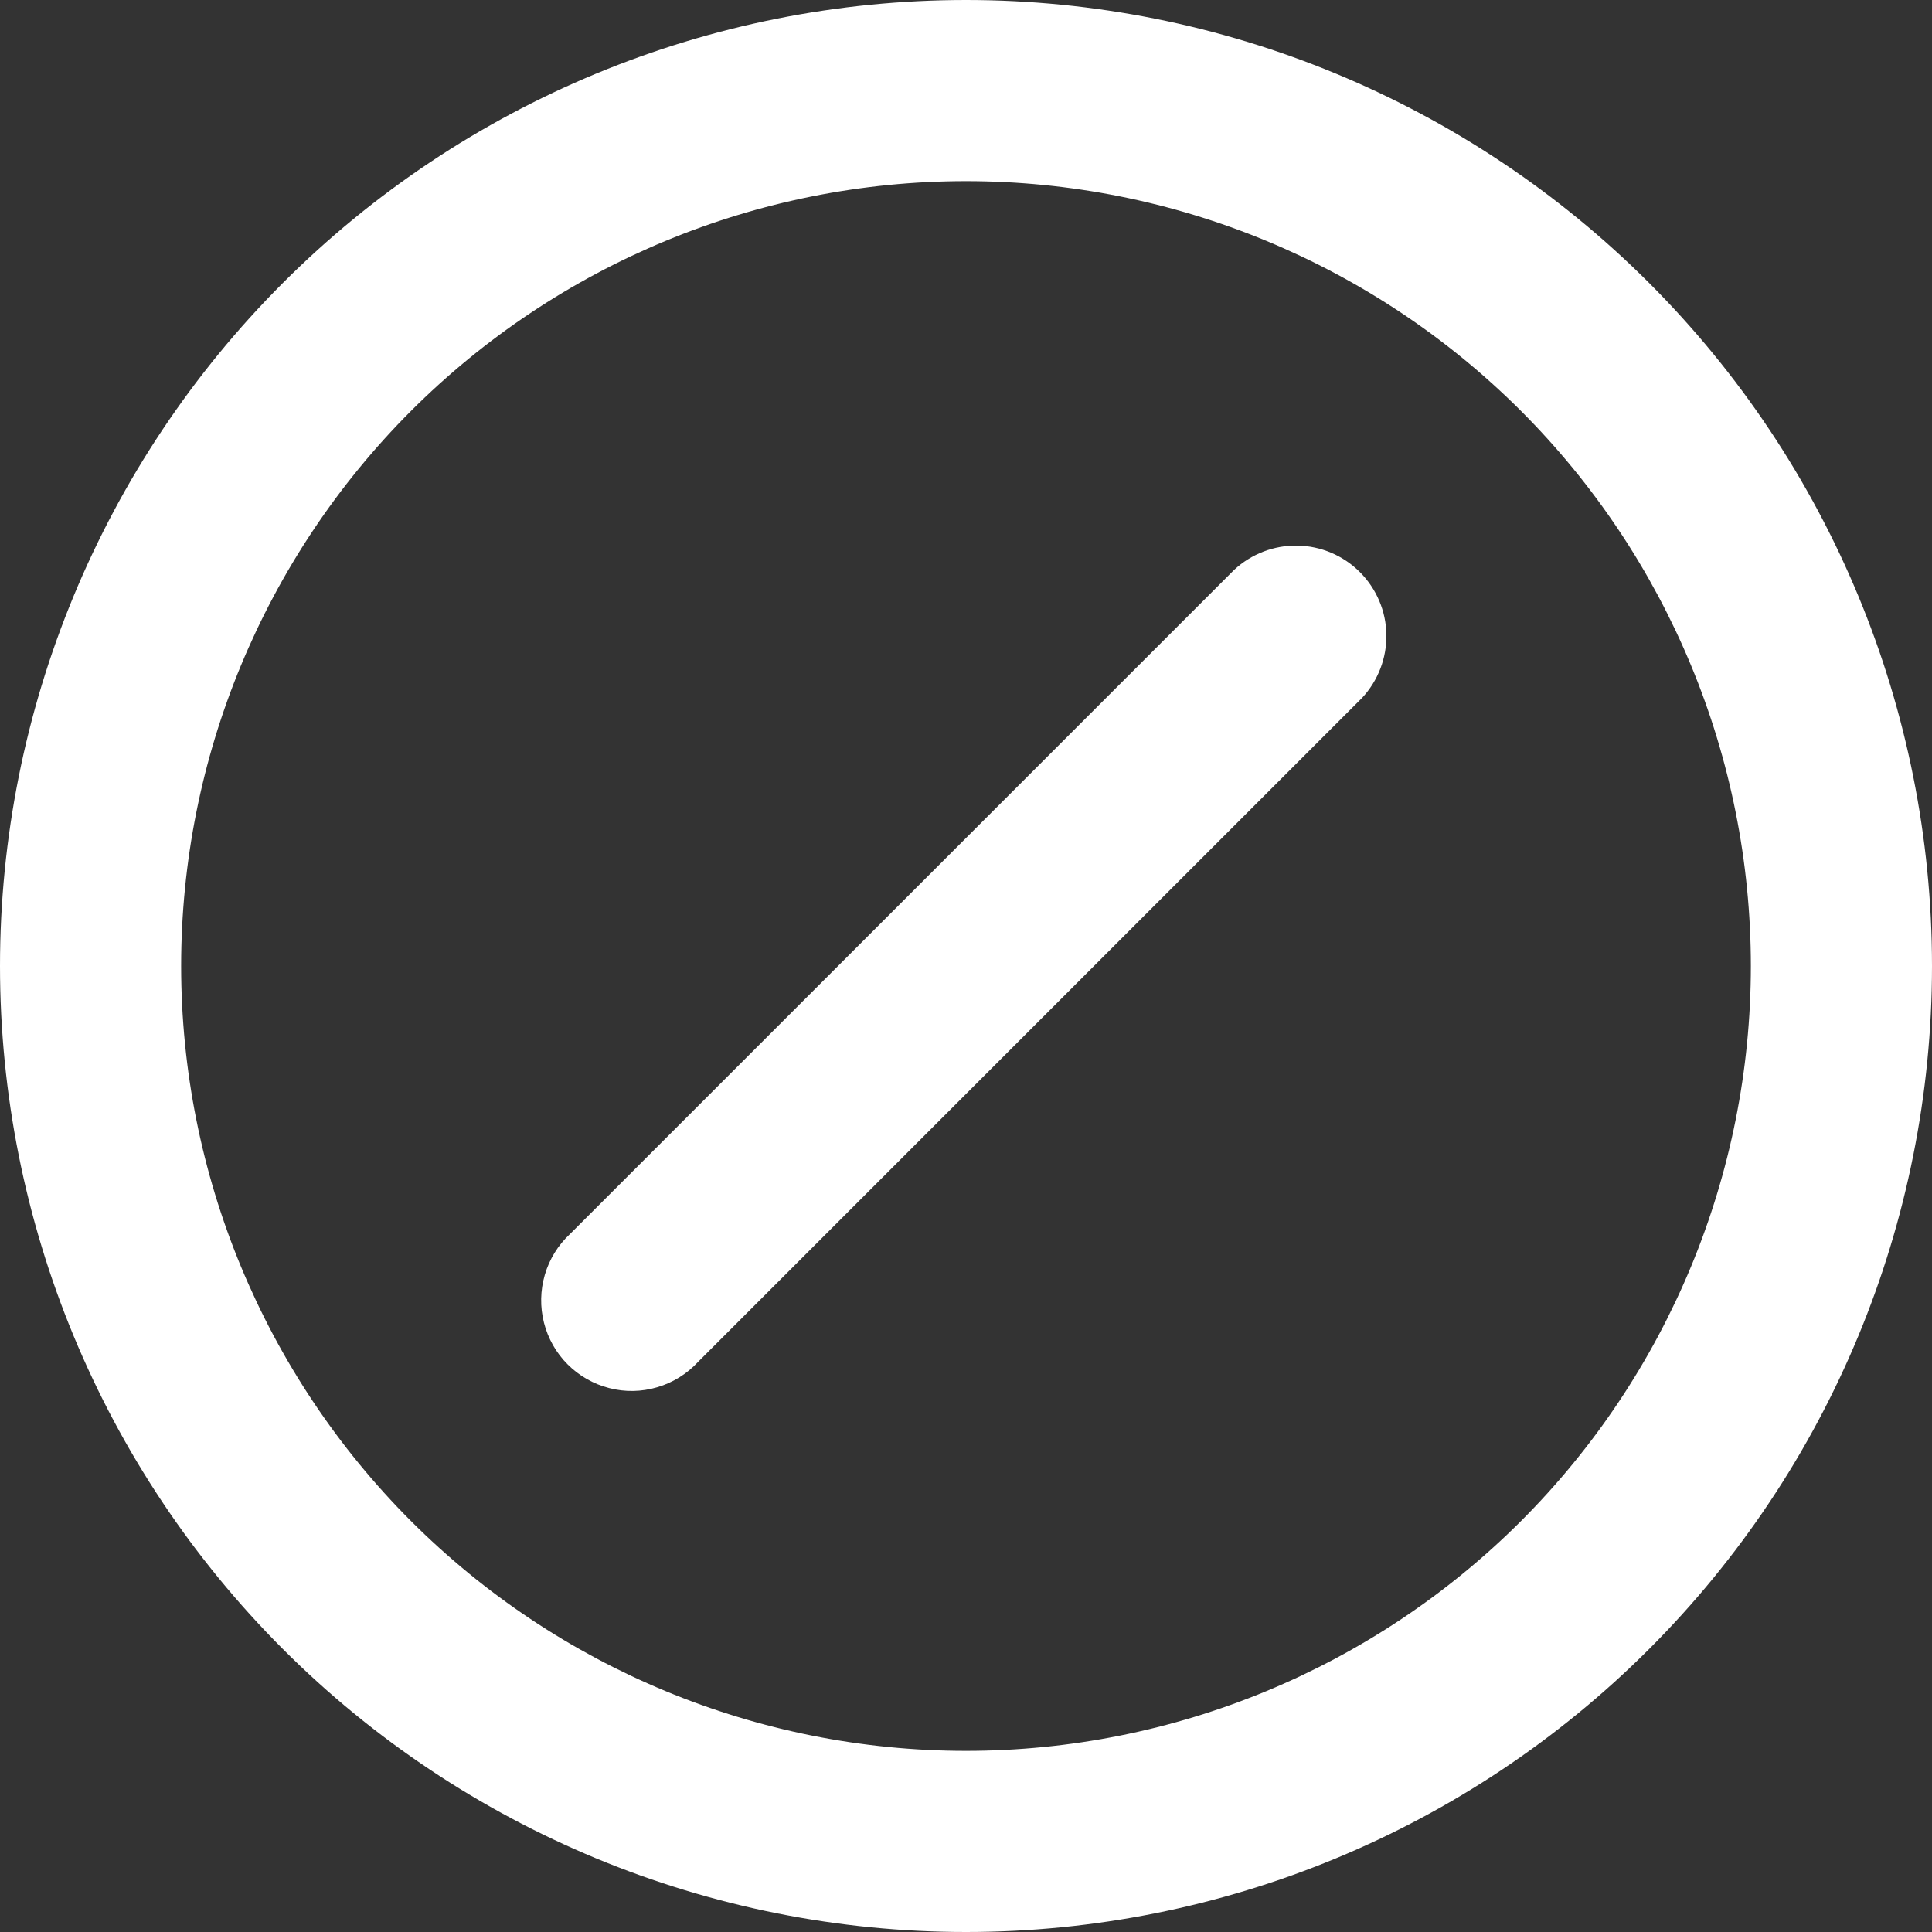 <svg width="25" height="25" viewBox="0 0 25 25" fill="none" xmlns="http://www.w3.org/2000/svg">
<rect x="0" y="0" width="25" height="25" fill="#333333" stroke="none"/>
<g clip-path="url(#clip0_1_4622)">
<path d="M12.5 0C15.815 0 18.995 1.317 21.339 3.661C23.683 6.005 25 9.185 25 12.5C25 15.815 23.683 18.995 21.339 21.339C18.995 23.683 15.815 25 12.5 25C9.185 25 6.005 23.683 3.661 21.339C1.317 18.995 0 15.815 0 12.5C0 9.185 1.317 6.005 3.661 3.661C6.005 1.317 9.185 0 12.5 0ZM2.344 12.5C2.344 15.194 3.414 17.777 5.318 19.682C7.223 21.586 9.806 22.656 12.5 22.656C15.194 22.656 17.777 21.586 19.682 19.682C21.586 17.777 22.656 15.194 22.656 12.5C22.656 9.806 21.586 7.223 19.682 5.318C17.777 3.414 15.194 2.344 12.5 2.344C9.806 2.344 7.223 3.414 5.318 5.318C3.414 7.223 2.344 9.806 2.344 12.5ZM17.625 9.031L9.031 17.625C8.888 17.779 8.706 17.892 8.504 17.951C8.302 18.011 8.088 18.015 7.884 17.962C7.68 17.91 7.494 17.804 7.345 17.655C7.196 17.506 7.091 17.32 7.039 17.116C6.987 16.912 6.991 16.698 7.05 16.496C7.109 16.294 7.221 16.112 7.375 15.969L15.969 7.375C16.191 7.168 16.485 7.055 16.788 7.06C17.092 7.065 17.382 7.188 17.597 7.403C17.812 7.618 17.935 7.908 17.94 8.211C17.945 8.515 17.832 8.809 17.625 9.031Z" fill="white"/>
</g>
<defs>
<clipPath id="clip0_1_4622">
<rect width="25" height="25" fill="white"/>
</clipPath>
</defs>
</svg>
